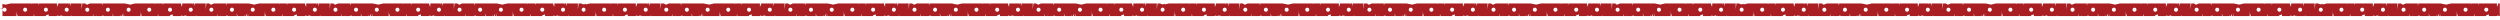 <?xml version="1.0" encoding="UTF-8"?>
<svg id="Layer_1" xmlns="http://www.w3.org/2000/svg" version="1.1" viewBox="0 0 2560 20">
  <!-- Generator: Adobe Illustrator 29.6.1, SVG Export Plug-In . SVG Version: 2.1.1 Build 9)  -->
  <defs>
    <style>
      .st0 {
        fill: #a81e22;
      }
    </style>
  </defs>
  <path class="st0" d="M2560,3.53h-1.9l-.23,3.57-.74-2.82-.3,2.97v-3.72h-18.17l-.41,1.94-.1-1.94h-7.39l-.09.75s-.34-.37-.43-.75h-20.29l-5.14,1.19-5.79-1.19h-22.59l-.43,2.38-.19-2.38h-12.23l-3.04,1.34-1.96-1.34h-2.83l-.71,6.1V3.53h-11.15v2.98l-.71-2.98h-1.89l-.07,1.49-.22-1.49h-9.95l-.23,3.57-.74-2.82-.3,2.97v-3.72h-18.17l-.41,1.94-.1-1.94h-7.39l-.09.75s-.34-.37-.43-.75h-20.29l-4.58,1.06v-.87l-1.73.76-2.07-.43-.77-.53h-2.83l-.71,6.1V3.53h-11.15v2.98l-.71-2.98h-1.89l-.07,1.49-.22-1.49h-9.95l-.23,3.57-.74-2.82-.3,2.97v-3.72h-18.17l-.41,1.94-.1-1.94h-7.39l-.09.75s-.34-.37-.43-.75h-20.29l-5.14,1.19-5.79-1.19h-22.59l-.43,2.38-.19-2.38h-12.23l-3.04,1.34-1.96-1.34h-2.83l-.71,6.1V3.53h-11.15v2.98l-.71-2.98h-1.89l-.07,1.49-.22-1.49h-9.95l-.23,3.57-.74-2.82-.3,2.97v-3.72h-18.17l-.41,1.94-.1-1.94h-7.39l-.09.75s-.34-.37-.43-.75h-20.29l-5.14,1.19-5.79-1.19h-22.59l-.43,2.38-.19-2.38h-12.23l-3.04,1.34-1.96-1.34h-2.83l-.71,6.1V3.53h-11.15v2.98l-.71-2.98h-1.89l-.07,1.49-.22-1.49h-9.95l-.23,3.57-.74-2.82-.3,2.97v-3.72h-18.17l-.41,1.94-.1-1.94h-7.39l-.09.75s-.34-.37-.43-.75h-20.29l-5.14,1.19-5.79-1.19h-22.59l-.43,2.38-.19-2.38h-12.23l-3.04,1.34-1.96-1.34h-2.83l-.71,6.1V3.53h-11.15v2.98l-.71-2.98h-1.89l-.07,1.49-.22-1.49h-9.95l-.23,3.57-.74-2.82-.3,2.97v-3.72h-18.17l-.41,1.94-.1-1.94h-7.39l-.09.75s-.34-.37-.43-.75h-20.29l-5.14,1.19-5.79-1.19h-22.59l-.43,2.38-.19-2.38h-12.23l-3.04,1.34-1.96-1.34h-2.83l-.71,6.1V3.53h-11.15v2.98l-.71-2.98h-1.89l-.07,1.49-.22-1.49h-9.95l-.23,3.57-.74-2.82-.3,2.97v-3.72h-18.17l-.41,1.94-.1-1.94h-7.39l-.09.75s-.34-.37-.43-.75h-20.29l-4.38,1.02v-.83l-1.79.79-1.93-.4-.85-.58h-2.83l-.71,6.1V3.53h-11.15v2.98l-.71-2.98h-1.89l-.07,1.49-.22-1.49h-9.95l-.23,3.57-.74-2.82-.3,2.97v-3.72h-18.17l-.41,1.94-.1-1.94h-7.39l-.09.75s-.34-.37-.43-.75h-20.29l-5.14,1.19-5.79-1.19h-22.59l-.43,2.38-.19-2.38h-12.23l-3.04,1.34-1.96-1.34h-2.83l-.71,6.1V3.53h-11.15v2.98l-.71-2.98h-1.89l-.07,1.49-.22-1.49h-9.95l-.23,3.57-.74-2.82-.3,2.97v-3.72h-18.17l-.41,1.94-.1-1.94h-7.39l-.09.75s-.34-.37-.43-.75h-20.29l-5.14,1.19-5.79-1.19h-22.59l-.43,2.38-.19-2.38h-12.23l-3.04,1.34-1.96-1.34h-2.83l-.71,6.1V3.53h-11.15v2.98l-.71-2.98h-1.89l-.07,1.49-.22-1.49h-9.95l-.23,3.57-.74-2.82-.3,2.97v-3.72h-18.17l-.41,1.94-.1-1.94h-7.39l-.09.75s-.34-.37-.43-.75h-20.29l-5.14,1.19-5.79-1.19h-22.59l-.43,2.38-.19-2.38h-12.23l-3.04,1.34-1.96-1.34h-2.83l-.71,6.1V3.53h-11.15v2.98l-.71-2.98h-1.89l-.07,1.49-.22-1.49h-9.95l-.23,3.57-.74-2.82-.3,2.97v-3.72h-18.17l-.41,1.94-.1-1.94h-7.39l-.09.75s-.34-.37-.43-.75h-20.29l-5.14,1.19-5.79-1.19h-22.59l-.43,2.38-.19-2.38h-12.23l-3.04,1.34-1.96-1.34h-2.83l-.71,6.1V3.53h-11.15v2.98l-.71-2.98h-1.89l-.07,1.49-.22-1.49h-9.95l-.23,3.57-.74-2.82-.3,2.97v-3.72h-18.17l-.41,1.94-.1-1.94h-7.39l-.09.75s-.34-.37-.43-.75h-20.29l-4.35,1.01v-.82l-1.8.79-1.9-.39-.87-.59h-2.83l-.71,6.1V3.53h-11.15v2.98l-.71-2.98h-1.89l-.07,1.49-.22-1.49h-9.95l-.23,3.57-.74-2.82-.3,2.97v-3.72h-18.17l-.41,1.94-.1-1.94h-7.39l-.09.75s-.34-.37-.43-.75h-20.29l-5.14,1.19-5.79-1.19h-22.59l-.43,2.38-.19-2.38h-12.23l-3.04,1.34-1.96-1.34h-2.83l-.71,6.1V3.53h-11.15v2.98l-.71-2.98h-1.89l-.07,1.49-.22-1.49h-9.95l-.23,3.57-.74-2.82-.3,2.97v-3.72h-18.17l-.41,1.94-.1-1.94h-7.39l-.09.75s-.34-.37-.43-.75h-20.29l-5.14,1.19-5.79-1.19h-22.59l-.43,2.38-.19-2.38h-12.23l-3.04,1.34-1.96-1.34h-2.83l-.71,6.1V3.53h-11.15v2.98l-.71-2.98h-1.89l-.07,1.49-.22-1.49h-9.95l-.23,3.57-.74-2.82-.3,2.97v-3.72h-18.17l-.41,1.94-.1-1.94h-7.39l-.09.75s-.34-.37-.43-.75h-20.29l-5.14,1.19-5.79-1.19h-22.59l-.43,2.38-.19-2.38h-12.23l-3.04,1.34-1.96-1.34h-2.83l-.71,6.1V3.53h-11.15v2.98l-.71-2.98h-1.89l-.07,1.49-.22-1.49h-9.95l-.23,3.57-.74-2.82-.3,2.97v-3.72h-18.17l-.41,1.94-.1-1.94h-7.39l-.09.75s-.34-.37-.43-.75h-20.29l-5.14,1.19-5.79-1.19h-22.59l-.43,2.38-.19-2.38h-12.23l-3.04,1.34-1.96-1.34h-2.83l-.71,6.1V3.53h-11.15v2.98l-.71-2.98h-1.89l-.07,1.49-.22-1.49h-9.95l-.23,3.57-.74-2.82-.3,2.97v-3.72h-18.17l-.41,1.94-.1-1.94h-7.39l-.09.75s-.34-.37-.43-.75h-20.29l-4.36,1.01v-.82l-1.8.79-1.91-.39-.86-.59h-2.83l-.71,6.1V3.53h-11.15v2.98l-.71-2.98h-1.89l-.07,1.49-.22-1.49h-9.95l-.23,3.57-.74-2.82-.3,2.97v-3.72h-18.17l-.41,1.94-.1-1.94h-7.39l-.09.75s-.34-.37-.43-.75h-20.29l-5.14,1.19-5.79-1.19h-22.59l-.43,2.38-.19-2.38h-12.23l-3.04,1.34-1.96-1.34h-2.83l-.71,6.1V3.53h-11.15v2.98l-.71-2.98h-1.89l-.07,1.49-.22-1.49h-9.95l-.23,3.57-.74-2.82-.3,2.97v-3.72h-18.17l-.41,1.94-.1-1.94h-7.39l-.09.75s-.34-.37-.43-.75h-20.29l-5.14,1.19-5.79-1.19h-22.59l-.43,2.38-.19-2.38h-12.23l-3.04,1.34-1.96-1.34h-2.83l-.71,6.1V3.53h-11.15v2.98l-.71-2.98h-1.89l-.07,1.49-.22-1.49h-9.95l-.23,3.57-.74-2.82-.3,2.97v-3.72h-18.17l-.41,1.94-.1-1.94h-7.39l-.09.75s-.34-.37-.43-.75h-20.29l-5.14,1.19-5.79-1.19h-22.59l-.43,2.38-.19-2.38h-12.23l-3.04,1.34-1.96-1.34h-2.83l-.71,6.1V3.53h-11.15v2.98l-.71-2.98h-1.89l-.07,1.49-.22-1.49h-9.95l-.23,3.57-.74-2.82-.3,2.97v-3.72h-18.17l-.41,1.94-.1-1.94h-7.39l-.09.75s-.34-.37-.43-.75h-20.29l-5.14,1.19-5.79-1.19h-22.59l-.43,2.38-.19-2.38h-12.23l-3.04,1.34-1.96-1.34h-2.83l-.71,6.1V3.53h-11.15v2.98l-.71-2.98h-1.89l-.07,1.49-.22-1.49h-9.95l-.23,3.57-.74-2.82-.3,2.97v-3.72h-18.17l-.41,1.94-.1-1.94h-7.39l-.09.75s-.34-.37-.43-.75H10.98l-5.14,1.19-3.31-.68v.9l-.74.74.74-.34v3.42l-2.52-.4,2.52.92v7.19h13.77l.25-5.5s.09,3.94.13,5.5h.5l.11-2.97.67,2.97h16.61l.11-2.37.53,2.37h11.43l.53-.74,2.53-1.04.27,1.78h8.2l.29-.59,2.21.59h.03l2.07-.74.65.74h.53l.31-1.04.12,1.04h8.95l.44-1.33v1.33h21.23l.92-2.52-.4,2.52h3.42l-.34-.74.74.74h4.62l1.33-.59,1.52.59h8.66l-.1-2.82.77,2.82h6.79l-.28-.74,1.16.74h.65l1.46-2.52-.5,2.52h1.28l.11-2.97.39,2.97h16.16l.25-5.5s.09,3.94.13,5.5h.5l.11-2.97.67,2.97h16.61l.11-2.37.53,2.37h11.43l.53-.74,2.53-1.04.27,1.78h8.2l.3-.59,2.21.59h.03l2.07-.74.65.74h.53l.31-1.04.12,1.04h8.95l.44-1.33v1.33h21.23l.92-2.52-.4,2.52h3.42l-.34-.74.74.74h4.62l1.33-.59,1.52.59h8.66l-.1-2.82.77,2.82h6.79l-.28-.74,1.16.74h.65l1.46-2.52-.5,2.52h1.28l.11-2.97.39,2.97h16.16l.25-5.5s.09,3.94.13,5.5h.5l.11-2.97.67,2.97h16.61l.11-2.37.53,2.37h11.43l.53-.74,2.53-1.04.27,1.78h8.2l.3-.59,2.21.59h.03l2.07-.74.65.74h.53l.31-1.04.12,1.04h8.95l.44-1.33v1.33h21.23l.92-2.52-.4,2.52h3.42l-.34-.74.74.74h4.62l1.33-.59,1.52.59h8.66l-.1-2.82.77,2.82h6.79l-.28-.74,1.16.74h.65l1.46-2.52-.5,2.52h1.28l.11-2.97.39,2.97h16.16l.25-5.5s.09,3.94.13,5.5h.5l.11-2.97.67,2.97h16.61l.11-2.37.53,2.37h11.43l.53-.74,2.53-1.04.27,1.78h8.2l.3-.59,2.21.59h.03l2.07-.74.65.74h.53l.31-1.04.12,1.04h8.95l.44-1.33v1.33h21.23l.92-2.52-.4,2.52h3.42l-.34-.74.74.74h4.62l1.33-.59,1.52.59h8.66l-.1-2.82.77,2.82h6.79l-.28-.74,1.16.74h.65l1.46-2.52-.5,2.52h1.28l.11-2.97.39,2.97h16.16l.25-5.5s.09,3.94.13,5.5h.5l.11-2.97.67,2.97h16.61l.11-2.37.53,2.37h11.43l.53-.74,2.53-1.04.27,1.78h8.2l.29-.59,2.21.59h.03l2.07-.74.65.74h.53l.31-1.04.12,1.04h8.95l.44-1.33v1.33h27.14l.25-5.5s.09,3.94.13,5.5h.5l.11-2.97.67,2.97h16.61l.11-2.37.53,2.37h11.43l.53-.74,2.53-1.04.27,1.78h8.2l.29-.59,2.21.59h.03l2.07-.74.65.74h.53l.31-1.04.12,1.04h8.95l.44-1.33v1.33h21.23l.92-2.52-.4,2.52h3.42l-.34-.74.74.74h4.62l1.33-.59,1.52.59h8.66l-.1-2.82.77,2.82h6.79l-.28-.74,1.16.74h.65l1.46-2.52-.5,2.52h1.28l.11-2.97.39,2.97h16.16l.25-5.5s.09,3.94.13,5.5h.5l.11-2.97.67,2.97h16.61l.11-2.37.53,2.37h11.43l.53-.74,2.53-1.04.27,1.78h8.2l.3-.59,2.21.59h.03l2.07-.74.65.74h.53l.31-1.04.12,1.04h8.95l.44-1.33v1.33h21.23l.92-2.52-.4,2.52h3.42l-.34-.74.74.74h4.62l1.33-.59,1.52.59h8.66l-.1-2.82.77,2.82h6.79l-.28-.74,1.16.74h.65l1.46-2.52-.5,2.52h1.28l.11-2.97.39,2.97h16.16l.25-5.5s.09,3.94.13,5.5h.5l.11-2.97.67,2.97h16.61l.11-2.37.53,2.37h11.43l.53-.74,2.53-1.04.27,1.78h8.2l.29-.59,2.21.59h.03l2.07-.74.65.74h.53l.31-1.04.12,1.04h8.95l.44-1.33v1.33h21.23l.92-2.52-.4,2.52h3.42l-.34-.74.74.74h4.62l1.33-.59,1.52.59h8.66l-.1-2.82.77,2.82h6.79l-.28-.74,1.16.74h.65l1.46-2.52-.5,2.52h1.28l.11-2.97.39,2.97h16.16l.25-5.5s.09,3.94.13,5.5h.5l.11-2.97.67,2.97h16.61l.11-2.37.53,2.37h11.43l.53-.74,2.53-1.04.27,1.78h8.2l.29-.59,2.21.59h.03l2.07-.74.65.74h.53l.31-1.04.12,1.04h8.95l.44-1.33v1.33h21.23l.92-2.52-.4,2.52h3.42l-.34-.74.74.74h4.62l1.33-.59,1.52.59h8.66l-.1-2.82.77,2.82h6.79l-.28-.74,1.16.74h.65l1.46-2.52-.5,2.52h1.28l.11-2.97.39,2.97h16.16l.25-5.5s.09,3.94.13,5.5h.5l.11-2.97.67,2.97h16.61l.11-2.37.53,2.37h11.43l.53-.74,2.53-1.04.27,1.78h8.2l.3-.59,2.21.59h.03l2.07-.74.65.74h.53l.31-1.04.11,1.04h8.95l.44-1.33v1.33h27.14l.25-5.5s.09,3.94.13,5.5h.5l.11-2.97.67,2.97h16.61l.11-2.37.53,2.37h11.43l.53-.74,2.53-1.04.27,1.78h8.2l.29-.59,2.21.59h.03l2.07-.74.65.74h.53l.31-1.04.12,1.04h8.95l.44-1.33v1.33h21.23l.92-2.52-.4,2.52h3.42l-.34-.74.74.74h4.62l1.33-.59,1.52.59h8.66l-.1-2.82.77,2.82h6.79l-.28-.74,1.16.74h.65l1.46-2.52-.5,2.52h1.28l.11-2.97.39,2.97h16.16l.25-5.5s.09,3.94.13,5.5h.5l.11-2.97.67,2.97h16.61l.11-2.37.53,2.37h11.43l.53-.74,2.53-1.04.27,1.78h8.2l.3-.59,2.21.59h.03l2.07-.74.65.74h.53l.31-1.04.12,1.04h8.95l.44-1.33v1.33h21.23l.92-2.52-.4,2.52h3.42l-.34-.74.74.74h4.62l1.33-.59,1.52.59h8.66l-.1-2.82.77,2.82h6.79l-.28-.74,1.16.74h.65l1.46-2.52-.5,2.52h1.28l.11-2.97.39,2.97h16.16l.25-5.5s.09,3.94.13,5.5h.5l.11-2.97.67,2.97h16.61l.11-2.37.53,2.37h11.43l.53-.74,2.53-1.04.27,1.78h8.2l.3-.59,2.21.59h.03l2.07-.74.65.74h.53l.31-1.04.12,1.04h8.95l.44-1.33v1.33h21.23l.92-2.52-.4,2.52h3.42l-.34-.74.74.74h4.62l1.33-.59,1.52.59h8.66l-.1-2.82.77,2.82h6.79l-.28-.74,1.16.74h.65l1.46-2.52-.5,2.52h1.28l.11-2.97.39,2.97h16.16l.25-5.5s.09,3.94.13,5.5h.5l.11-2.97.67,2.97h16.61l.11-2.37.53,2.37h11.43l.53-.74,2.53-1.04.27,1.78h8.2l.29-.59,2.21.59h.03l2.07-.74.65.74h.53l.31-1.04.11,1.04h8.95l.44-1.33v1.33h21.23l.92-2.52-.4,2.52h3.42l-.34-.74.74.74h4.62l1.33-.59,1.52.59h8.66l-.1-2.82.77,2.82h6.79l-.28-.74,1.16.74h.65l1.46-2.52-.5,2.52h1.28l.11-2.97.39,2.97h16.16l.25-5.5s.09,3.94.13,5.5h.5l.11-2.97.67,2.97h16.61l.11-2.37.53,2.37h11.43l.53-.74,2.53-1.04.27,1.78h8.2l.29-.59,2.21.59h.03l2.07-.74.65.74h.53l.31-1.04.12,1.04h8.95l.44-1.33v1.33h27.17l.25-5.5s.09,3.94.13,5.5h.5l.11-2.97.67,2.97h16.61l.11-2.37.53,2.37h11.43l.53-.74,2.53-1.04.27,1.78h8.2l.3-.59,2.21.59h.03l2.07-.74.65.74h.53l.31-1.04.11,1.04h8.95l.44-1.33v1.33h21.23l.92-2.52-.4,2.52h3.42l-.34-.74.74.74h4.62l1.33-.59,1.52.59h8.66l-.1-2.82.77,2.82h6.79l-.28-.74,1.16.74h.65l1.46-2.52-.5,2.52h1.28l.11-2.97.39,2.97h16.16l.25-5.5s.09,3.94.13,5.5h.5l.11-2.97.67,2.97h16.61l.11-2.37.53,2.37h11.43l.53-.74,2.53-1.04.27,1.78h8.2l.3-.59,2.21.59h.03l2.07-.74.65.74h.53l.31-1.04.12,1.04h8.95l.44-1.33v1.33h21.23l.92-2.52-.4,2.52h3.42l-.34-.74.74.74h4.62l1.33-.59,1.52.59h8.66l-.1-2.82.77,2.82h6.79l-.28-.74,1.16.74h.65l1.46-2.52-.5,2.52h1.28l.11-2.97.39,2.97h16.16l.25-5.5s.09,3.94.13,5.5h.5l.11-2.97.67,2.97h16.61l.11-2.37.53,2.37h11.43l.53-.74,2.53-1.04.27,1.78h8.2l.29-.59,2.21.59h.03l2.07-.74.65.74h.53l.31-1.04.12,1.04h8.95l.44-1.33v1.33h21.23l.92-2.52-.4,2.52h3.42l-.34-.74.74.74h4.62l1.33-.59,1.52.59h8.66l-.1-2.82.77,2.82h6.79l-.28-.74,1.16.74h.65l1.46-2.52-.5,2.52h1.28l.11-2.97.39,2.97h16.16l.25-5.5s.09,3.94.13,5.5h.5l.11-2.97.67,2.97h16.61l.11-2.37.53,2.37h11.43l.53-.74,2.53-1.04.27,1.78h8.2l.29-.59,2.21.59h.03l2.07-.74.65.74h.53l.31-1.04.11,1.04h8.95l.44-1.33v1.33h21.23l.92-2.52-.4,2.52h3.42l-.34-.74.74.74h4.62l1.33-.59,1.52.59h8.66l-.1-2.82.77,2.82h6.79l-.28-.74,1.16.74h.65l1.46-2.52-.5,2.52h1.28l.11-2.97.39,2.97h16.16l.25-5.5s.09,3.94.13,5.5h.5l.11-2.97.67,2.97h16.61l.11-2.37.53,2.37h11.43l.53-.74,2.53-1.04.27,1.78h8.2l.29-.59,2.21.59h.03l2.07-.74.65.74h.53l.31-1.04.11,1.04h8.95l.44-1.33v1.33h27.36l.25-5.5s.09,3.94.13,5.5h.5l.11-2.97.67,2.97h16.61l.11-2.37.53,2.37h11.43l.53-.74,2.53-1.04.27,1.78h8.2l.29-.59,2.21.59h.03l2.07-.74.65.74h.53l.31-1.04.12,1.04h8.95l.44-1.33v1.33h21.23l.92-2.52-.4,2.52h3.42l-.34-.74.74.74h4.62l1.33-.59,1.52.59h8.66l-.1-2.82.77,2.82h6.79l-.28-.74,1.16.74h.65l1.46-2.52-.5,2.52h1.28l.11-2.97.39,2.97h16.16l.25-5.5s.09,3.94.13,5.5h.5l.11-2.97.67,2.97h16.61l.11-2.37.53,2.37h11.43l.53-.74,2.53-1.04.27,1.78h8.2l.3-.59,2.21.59h.03l.34-.12V3.53ZM4.65,12.01c-1.15,0-2.08-.93-2.08-2.08s.93-2.08,2.08-2.08,2.08.93,2.08,2.08-.93,2.08-2.08,2.08ZM25.75,12.01c-1.15,0-2.08-.93-2.08-2.08s.93-2.08,2.08-2.08,2.08.93,2.08,2.08-.93,2.08-2.08,2.08ZM47.01,12.01c-1.15,0-2.08-.93-2.08-2.08s.93-2.08,2.08-2.08,2.08.93,2.08,2.08-.93,2.08-2.08,2.08ZM68.27,12.01c-1.15,0-2.08-.93-2.08-2.08s.93-2.08,2.08-2.08,2.08.93,2.08,2.08-.93,2.08-2.08,2.08ZM89.38,12.01c-1.15,0-2.08-.93-2.08-2.08s.93-2.08,2.08-2.08,2.08.93,2.08,2.08-.93,2.08-2.08,2.08ZM110.46,12.01c-1.15,0-2.08-.93-2.08-2.08s.93-2.08,2.08-2.08,2.08.93,2.08,2.08-.93,2.08-2.08,2.08ZM131.72,12.01c-1.15,0-2.08-.93-2.08-2.08s.93-2.08,2.08-2.08,2.08.93,2.08,2.08-.93,2.08-2.08,2.08ZM152.83,12.01c-1.15,0-2.08-.93-2.08-2.08s.93-2.08,2.08-2.08,2.08.93,2.08,2.08-.93,2.08-2.08,2.08ZM174.09,12.01c-1.15,0-2.08-.93-2.08-2.08s.93-2.08,2.08-2.08,2.08.93,2.08,2.08-.93,2.08-2.08,2.08ZM195.34,12.01c-1.15,0-2.08-.93-2.08-2.08s.93-2.08,2.08-2.08,2.08.93,2.08,2.08-.93,2.08-2.08,2.08ZM216.45,12.01c-1.15,0-2.08-.93-2.08-2.08s.93-2.08,2.08-2.08,2.08.93,2.08,2.08-.93,2.08-2.08,2.08ZM237.53,12.01c-1.15,0-2.08-.93-2.08-2.08s.93-2.08,2.08-2.08,2.08.93,2.08,2.08-.93,2.08-2.08,2.08ZM258.79,12.01c-1.15,0-2.08-.93-2.08-2.08s.93-2.08,2.08-2.08,2.08.93,2.08,2.08-.93,2.08-2.08,2.08ZM279.9,12.01c-1.15,0-2.08-.93-2.08-2.08s.93-2.08,2.08-2.08,2.08.93,2.08,2.08-.93,2.08-2.08,2.08ZM301.16,12.01c-1.15,0-2.08-.93-2.08-2.08s.93-2.08,2.08-2.08,2.08.93,2.08,2.08-.93,2.08-2.08,2.08ZM322.41,12.01c-1.15,0-2.08-.93-2.08-2.08s.93-2.08,2.08-2.08,2.08.93,2.08,2.08-.93,2.08-2.08,2.08ZM343.52,12.01c-1.15,0-2.08-.93-2.08-2.08s.93-2.08,2.08-2.08,2.08.93,2.08,2.08-.93,2.08-2.08,2.08ZM364.6,12.01c-1.15,0-2.08-.93-2.08-2.08s.93-2.08,2.08-2.08,2.08.93,2.08,2.08-.93,2.08-2.08,2.08ZM385.86,12.01c-1.15,0-2.08-.93-2.08-2.08s.93-2.08,2.08-2.08,2.08.93,2.08,2.08-.93,2.08-2.08,2.08ZM406.97,12.01c-1.15,0-2.08-.93-2.08-2.08s.93-2.08,2.08-2.08,2.08.93,2.08,2.08-.93,2.08-2.08,2.08ZM428.23,12.01c-1.15,0-2.08-.93-2.08-2.08s.93-2.08,2.08-2.08,2.08.93,2.08,2.08-.93,2.08-2.08,2.08ZM449.49,12.01c-1.15,0-2.08-.93-2.08-2.08s.93-2.08,2.08-2.08,2.08.93,2.08,2.08-.93,2.08-2.08,2.08ZM470.6,12.01c-1.15,0-2.08-.93-2.08-2.08s.93-2.08,2.08-2.08,2.08.93,2.08,2.08-.93,2.08-2.08,2.08ZM491.67,12.01c-1.15,0-2.08-.93-2.08-2.08s.93-2.08,2.08-2.08,2.08.93,2.08,2.08-.93,2.08-2.08,2.08ZM512.93,12.01c-1.15,0-2.08-.93-2.08-2.08s.93-2.08,2.08-2.08,2.08.93,2.08,2.08-.93,2.08-2.08,2.08ZM534.04,12.01c-1.15,0-2.08-.93-2.08-2.08s.93-2.08,2.08-2.08,2.08.93,2.08,2.08-.93,2.08-2.08,2.08ZM555.3,12.01c-1.15,0-2.08-.93-2.08-2.08s.93-2.08,2.08-2.08,2.08.93,2.08,2.08-.93,2.08-2.08,2.08ZM576.56,12.01c-1.15,0-2.08-.93-2.08-2.08s.93-2.08,2.08-2.08,2.08.93,2.08,2.08-.93,2.08-2.08,2.08ZM597.99,11.96s-.05,0-.07.01c-.1.02-.2.03-.31.03-1.12-.03-2.03-.94-2.03-2.08s.9-2.05,2.03-2.08c.11,0,.21.01.31.03.02,0,.05,0,.07.01.94.2,1.65,1.03,1.65,2.03s-.71,1.83-1.65,2.03ZM618.67,12.01c-1.15,0-2.08-.93-2.08-2.08s.93-2.08,2.08-2.08,2.08.93,2.08,2.08-.93,2.08-2.08,2.08ZM639.93,12.01c-1.15,0-2.08-.93-2.08-2.08s.93-2.08,2.08-2.08,2.08.93,2.08,2.08-.93,2.08-2.08,2.08ZM661.19,12.01c-1.15,0-2.08-.93-2.08-2.08s.93-2.08,2.08-2.08,2.08.93,2.08,2.08-.93,2.08-2.08,2.08ZM682.29,12.01c-1.15,0-2.08-.93-2.08-2.08s.93-2.08,2.08-2.08,2.08.93,2.08,2.08-.93,2.08-2.08,2.08ZM703.37,12.01c-1.15,0-2.08-.93-2.08-2.08s.93-2.08,2.08-2.08,2.08.93,2.08,2.08-.93,2.08-2.08,2.08ZM724.63,12.01c-1.15,0-2.08-.93-2.08-2.08s.93-2.08,2.08-2.08,2.08.93,2.08,2.08-.93,2.08-2.08,2.08ZM745.74,12.01c-1.15,0-2.08-.93-2.08-2.08s.93-2.08,2.08-2.08,2.08.93,2.08,2.08-.93,2.08-2.08,2.08ZM767,12.01c-1.15,0-2.08-.93-2.08-2.08s.93-2.08,2.08-2.08,2.08.93,2.08,2.08-.93,2.08-2.08,2.08ZM788.26,12.01c-1.15,0-2.08-.93-2.08-2.08s.93-2.08,2.08-2.08,2.08.93,2.08,2.08-.93,2.08-2.08,2.08ZM809.37,12.01c-1.15,0-2.08-.93-2.08-2.08s.93-2.08,2.08-2.08,2.08.93,2.08,2.08-.93,2.08-2.08,2.08ZM830.45,12.01c-1.15,0-2.08-.93-2.08-2.08s.93-2.08,2.08-2.08,2.08.93,2.08,2.08-.93,2.08-2.08,2.08ZM851.7,12.01c-1.15,0-2.08-.93-2.08-2.08s.93-2.08,2.08-2.08,2.08.93,2.08,2.08-.93,2.08-2.08,2.08ZM872.81,12.01c-1.15,0-2.08-.93-2.08-2.08s.93-2.08,2.08-2.08,2.08.93,2.08,2.08-.93,2.08-2.08,2.08ZM894.07,12.01c-1.15,0-2.08-.93-2.08-2.08s.93-2.08,2.08-2.08,2.08.93,2.08,2.08-.93,2.08-2.08,2.08ZM915.33,12.01c-1.15,0-2.08-.93-2.08-2.08s.93-2.08,2.08-2.08,2.08.93,2.08,2.08-.93,2.08-2.08,2.08ZM936.44,12.01c-1.15,0-2.08-.93-2.08-2.08s.93-2.08,2.08-2.08,2.08.93,2.08,2.08-.93,2.08-2.08,2.08ZM957.52,12.01c-1.15,0-2.08-.93-2.08-2.08s.93-2.08,2.08-2.08,2.08.93,2.08,2.08-.93,2.08-2.08,2.08ZM978.77,12.01c-1.15,0-2.08-.93-2.08-2.08s.93-2.08,2.08-2.08,2.08.93,2.08,2.08-.93,2.08-2.08,2.08ZM999.88,12.01c-1.15,0-2.08-.93-2.08-2.08s.93-2.08,2.08-2.08,2.08.93,2.08,2.08-.93,2.08-2.08,2.08ZM1021.14,12.01c-1.15,0-2.08-.93-2.08-2.08s.93-2.08,2.08-2.08,2.08.93,2.08,2.08-.93,2.08-2.08,2.08ZM1042.4,12.01c-1.15,0-2.08-.93-2.08-2.08s.93-2.08,2.08-2.08,2.08.93,2.08,2.08-.93,2.08-2.08,2.08ZM1063.51,12.01c-1.15,0-2.08-.93-2.08-2.08s.93-2.08,2.08-2.08,2.08.93,2.08,2.08-.93,2.08-2.08,2.08ZM1084.59,12.01c-1.15,0-2.08-.93-2.08-2.08s.93-2.08,2.08-2.08,2.08.93,2.08,2.08-.93,2.08-2.08,2.08ZM1105.85,12.01c-1.15,0-2.08-.93-2.08-2.08s.93-2.08,2.08-2.08,2.08.93,2.08,2.08-.93,2.08-2.08,2.08ZM1126.96,12.01c-1.15,0-2.08-.93-2.08-2.08s.93-2.08,2.08-2.08,2.08.93,2.08,2.08-.93,2.08-2.08,2.08ZM1148.21,12.01c-1.15,0-2.08-.93-2.08-2.08s.93-2.08,2.08-2.08,2.08.93,2.08,2.08-.93,2.08-2.08,2.08ZM1169.47,12.01c-1.15,0-2.08-.93-2.08-2.08s.93-2.08,2.08-2.08,2.08.93,2.08,2.08-.93,2.08-2.08,2.08ZM1190.89,11.97s-.03,0-.04,0c-.11.02-.22.03-.33.03-1.12-.03-2.02-.95-2.02-2.08s.9-2.04,2.02-2.08c.11,0,.22.01.33.03.01,0,.03,0,.04,0,.94.2,1.65,1.03,1.65,2.04s-.71,1.84-1.65,2.04ZM1211.58,12.01c-1.15,0-2.08-.93-2.08-2.08s.93-2.08,2.08-2.08,2.08.93,2.08,2.08-.93,2.08-2.08,2.08ZM1232.83,12.01c-1.15,0-2.08-.93-2.08-2.08s.93-2.08,2.08-2.08,2.08.93,2.08,2.08-.93,2.08-2.08,2.08ZM1254.09,12.01c-1.15,0-2.08-.93-2.08-2.08s.93-2.08,2.08-2.08,2.08.93,2.08,2.08-.93,2.08-2.08,2.08ZM1275.2,12.01c-1.15,0-2.08-.93-2.08-2.08s.93-2.08,2.08-2.08,2.08.93,2.08,2.08-.93,2.08-2.08,2.08ZM1296.28,12.01c-1.15,0-2.08-.93-2.08-2.08s.93-2.08,2.08-2.08,2.08.93,2.08,2.08-.93,2.08-2.08,2.08ZM1317.54,12.01c-1.15,0-2.08-.93-2.08-2.08s.93-2.08,2.08-2.08,2.08.93,2.08,2.08-.93,2.08-2.08,2.08ZM1338.65,12.01c-1.15,0-2.08-.93-2.08-2.08s.93-2.08,2.08-2.08,2.08.93,2.08,2.08-.93,2.08-2.08,2.08ZM1359.91,12.01c-1.15,0-2.08-.93-2.08-2.08s.93-2.08,2.08-2.08,2.08.93,2.08,2.08-.93,2.08-2.08,2.08ZM1381.16,12.01c-1.15,0-2.08-.93-2.08-2.08s.93-2.08,2.08-2.08,2.08.93,2.08,2.08-.93,2.08-2.08,2.08ZM1402.27,12.01c-1.15,0-2.08-.93-2.08-2.08s.93-2.08,2.08-2.08,2.08.93,2.08,2.08-.93,2.08-2.08,2.08ZM1423.35,12.01c-1.15,0-2.08-.93-2.08-2.08s.93-2.08,2.08-2.08,2.08.93,2.08,2.08-.93,2.08-2.08,2.08ZM1444.61,12.01c-1.15,0-2.08-.93-2.08-2.08s.93-2.08,2.08-2.08,2.08.93,2.08,2.08-.93,2.08-2.08,2.08ZM1465.72,12.01c-1.15,0-2.08-.93-2.08-2.08s.93-2.08,2.08-2.08,2.08.93,2.08,2.08-.93,2.08-2.08,2.08ZM1486.98,12.01c-1.15,0-2.08-.93-2.08-2.08s.93-2.08,2.08-2.08,2.08.93,2.08,2.08-.93,2.08-2.08,2.08ZM1508.24,12.01c-1.15,0-2.08-.93-2.08-2.08s.93-2.08,2.08-2.08,2.08.93,2.08,2.08-.93,2.08-2.08,2.08ZM1529.35,12.01c-1.15,0-2.08-.93-2.08-2.08s.93-2.08,2.08-2.08,2.08.93,2.08,2.08-.93,2.08-2.08,2.08ZM1550.42,12.01c-1.15,0-2.08-.93-2.08-2.08s.93-2.08,2.08-2.08,2.08.93,2.08,2.08-.93,2.08-2.08,2.08ZM1571.68,12.01c-1.15,0-2.08-.93-2.08-2.08s.93-2.08,2.08-2.08,2.08.93,2.08,2.08-.93,2.08-2.08,2.08ZM1592.79,12.01c-1.15,0-2.08-.93-2.08-2.08s.93-2.08,2.08-2.08,2.08.93,2.08,2.08-.93,2.08-2.08,2.08ZM1614.05,12.01c-1.15,0-2.08-.93-2.08-2.08s.93-2.08,2.08-2.08,2.08.93,2.08,2.08-.93,2.08-2.08,2.08ZM1635.31,12.01c-1.15,0-2.08-.93-2.08-2.08s.93-2.08,2.08-2.08,2.08.93,2.08,2.08-.93,2.08-2.08,2.08ZM1656.42,12.01c-1.15,0-2.08-.93-2.08-2.08s.93-2.08,2.08-2.08,2.08.93,2.08,2.08-.93,2.08-2.08,2.08ZM1677.5,12.01c-1.15,0-2.08-.93-2.08-2.08s.93-2.08,2.08-2.08,2.08.93,2.08,2.08-.93,2.08-2.08,2.08ZM1698.75,12.01c-1.15,0-2.08-.93-2.08-2.08s.93-2.08,2.08-2.08,2.08.93,2.08,2.08-.93,2.08-2.08,2.08ZM1719.86,12.01c-1.15,0-2.08-.93-2.08-2.08s.93-2.08,2.08-2.08,2.08.93,2.08,2.08-.93,2.08-2.08,2.08ZM1741.12,12.01c-1.15,0-2.08-.93-2.08-2.08s.93-2.08,2.08-2.08,2.08.93,2.08,2.08-.93,2.08-2.08,2.08ZM1762.38,12.01c-1.15,0-2.08-.93-2.08-2.08s.93-2.08,2.08-2.08,2.08.93,2.08,2.08-.93,2.08-2.08,2.08ZM1783.86,11.96c-.06.01-.11.02-.17.02-.08.01-.16.02-.24.02-1.13-.02-2.04-.94-2.04-2.08s.91-2.05,2.04-2.08c.08,0,.16.01.24.02.06,0,.11.01.17.02.93.21,1.63,1.04,1.63,2.03s-.7,1.82-1.63,2.03ZM1804.51,12.01c-1.15,0-2.08-.93-2.08-2.08s.93-2.08,2.08-2.08,2.08.93,2.08,2.08-.93,2.08-2.08,2.08ZM1825.77,12.01c-1.15,0-2.08-.93-2.08-2.08s.93-2.08,2.08-2.08,2.08.93,2.08,2.08-.93,2.08-2.08,2.08ZM1847.03,12.01c-1.15,0-2.08-.93-2.08-2.08s.93-2.08,2.08-2.08,2.08.93,2.08,2.08-.93,2.08-2.08,2.08ZM1868.14,12.01c-1.15,0-2.08-.93-2.08-2.08s.93-2.08,2.08-2.08,2.08.93,2.08,2.08-.93,2.08-2.08,2.08ZM1889.22,12.01c-1.15,0-2.08-.93-2.08-2.08s.93-2.08,2.08-2.08,2.08.93,2.08,2.08-.93,2.08-2.08,2.08ZM1910.48,12.01c-1.15,0-2.08-.93-2.08-2.08s.93-2.08,2.08-2.08,2.08.93,2.08,2.08-.93,2.08-2.08,2.08ZM1931.59,12.01c-1.15,0-2.08-.93-2.08-2.08s.93-2.08,2.08-2.08,2.08.93,2.08,2.08-.93,2.08-2.08,2.08ZM1952.84,12.01c-1.15,0-2.08-.93-2.08-2.08s.93-2.08,2.08-2.08,2.08.93,2.08,2.08-.93,2.08-2.08,2.08ZM1974.1,12.01c-1.15,0-2.08-.93-2.08-2.08s.93-2.08,2.08-2.08,2.08.93,2.08,2.08-.93,2.08-2.08,2.08ZM1995.21,12.01c-1.15,0-2.08-.93-2.08-2.08s.93-2.08,2.08-2.08,2.08.93,2.08,2.08-.93,2.08-2.08,2.08ZM2016.29,12.01c-1.15,0-2.08-.93-2.08-2.08s.93-2.08,2.08-2.08,2.08.93,2.08,2.08-.93,2.08-2.08,2.08ZM2037.55,12.01c-1.15,0-2.08-.93-2.08-2.08s.93-2.08,2.08-2.08,2.08.93,2.08,2.08-.93,2.08-2.08,2.08ZM2058.66,12.01c-1.15,0-2.08-.93-2.08-2.08s.93-2.08,2.08-2.08,2.08.93,2.08,2.08-.93,2.08-2.08,2.08ZM2079.92,12.01c-1.15,0-2.08-.93-2.08-2.08s.93-2.08,2.08-2.08,2.08.93,2.08,2.08-.93,2.08-2.08,2.08ZM2101.17,12.01c-1.15,0-2.08-.93-2.08-2.08s.93-2.08,2.08-2.08,2.08.93,2.08,2.08-.93,2.08-2.08,2.08ZM2122.28,12.01c-1.15,0-2.08-.93-2.08-2.08s.93-2.08,2.08-2.08,2.08.93,2.08,2.08-.93,2.08-2.08,2.08ZM2143.36,12.01c-1.15,0-2.08-.93-2.08-2.08s.93-2.08,2.08-2.08,2.08.93,2.08,2.08-.93,2.08-2.08,2.08ZM2164.62,12.01c-1.15,0-2.08-.93-2.08-2.08s.93-2.08,2.08-2.08,2.08.93,2.08,2.08-.93,2.08-2.08,2.08ZM2185.73,12.01c-1.15,0-2.08-.93-2.08-2.08s.93-2.08,2.08-2.08,2.08.93,2.08,2.08-.93,2.08-2.08,2.08ZM2206.99,12.01c-1.15,0-2.08-.93-2.08-2.08s.93-2.08,2.08-2.08,2.08.93,2.08,2.08-.93,2.08-2.08,2.08ZM2228.25,12.01c-1.15,0-2.08-.93-2.08-2.08s.93-2.08,2.08-2.08,2.08.93,2.08,2.08-.93,2.08-2.08,2.08ZM2249.35,12.01c-1.15,0-2.08-.93-2.08-2.08s.93-2.08,2.08-2.08,2.08.93,2.08,2.08-.93,2.08-2.08,2.08ZM2270.43,12.01c-1.15,0-2.08-.93-2.08-2.08s.93-2.08,2.08-2.08,2.08.93,2.08,2.08-.93,2.08-2.08,2.08ZM2291.69,12.01c-1.15,0-2.08-.93-2.08-2.08s.93-2.08,2.08-2.08,2.08.93,2.08,2.08-.93,2.08-2.08,2.08ZM2312.8,12.01c-1.15,0-2.08-.93-2.08-2.08s.93-2.08,2.08-2.08,2.08.93,2.08,2.08-.93,2.08-2.08,2.08ZM2334.06,12.01c-1.15,0-2.08-.93-2.08-2.08s.93-2.08,2.08-2.08,2.08.93,2.08,2.08-.93,2.08-2.08,2.08ZM2355.32,12.01c-1.15,0-2.08-.93-2.08-2.08s.93-2.08,2.08-2.08,2.08.93,2.08,2.08-.93,2.08-2.08,2.08ZM2374.41,10.43c-.04-.16-.07-.32-.07-.5s.03-.34.07-.5v.99ZM2378.29,11.04v-.19c-.33.67-1.02,1.14-1.82,1.16-1.12-.03-2.02-.95-2.02-2.07s.9-2.04,2.02-2.07c.8.02,1.49.48,1.82,1.16v-.19c.2.32.32.7.32,1.11s-.12.79-.32,1.11ZM2397.64,12.01c-1.15,0-2.08-.93-2.08-2.08s.93-2.08,2.08-2.08,2.08.93,2.08,2.08-.93,2.08-2.08,2.08ZM2418.9,12.01c-1.15,0-2.08-.93-2.08-2.08s.93-2.08,2.08-2.08,2.08.93,2.08,2.08-.93,2.08-2.08,2.08ZM2440.16,12.01c-1.15,0-2.08-.93-2.08-2.08s.93-2.08,2.08-2.08,2.08.93,2.08,2.08-.93,2.08-2.08,2.08ZM2461.27,12.01c-1.15,0-2.08-.93-2.08-2.08s.93-2.08,2.08-2.08,2.08.93,2.08,2.08-.93,2.08-2.08,2.08ZM2482.35,12.01c-1.15,0-2.08-.93-2.08-2.08s.93-2.08,2.08-2.08,2.08.93,2.08,2.08-.93,2.08-2.08,2.08ZM2503.61,12.01c-1.15,0-2.08-.93-2.08-2.08s.93-2.08,2.08-2.08,2.08.93,2.08,2.08-.93,2.08-2.08,2.08ZM2524.72,12.01c-1.15,0-2.08-.93-2.08-2.08s.93-2.08,2.08-2.08,2.08.93,2.08,2.08-.93,2.08-2.08,2.08ZM2545.97,12.01c-1.15,0-2.08-.93-2.08-2.08s.93-2.08,2.08-2.08,2.08.93,2.08,2.08-.93,2.08-2.08,2.08Z"/>
</svg>